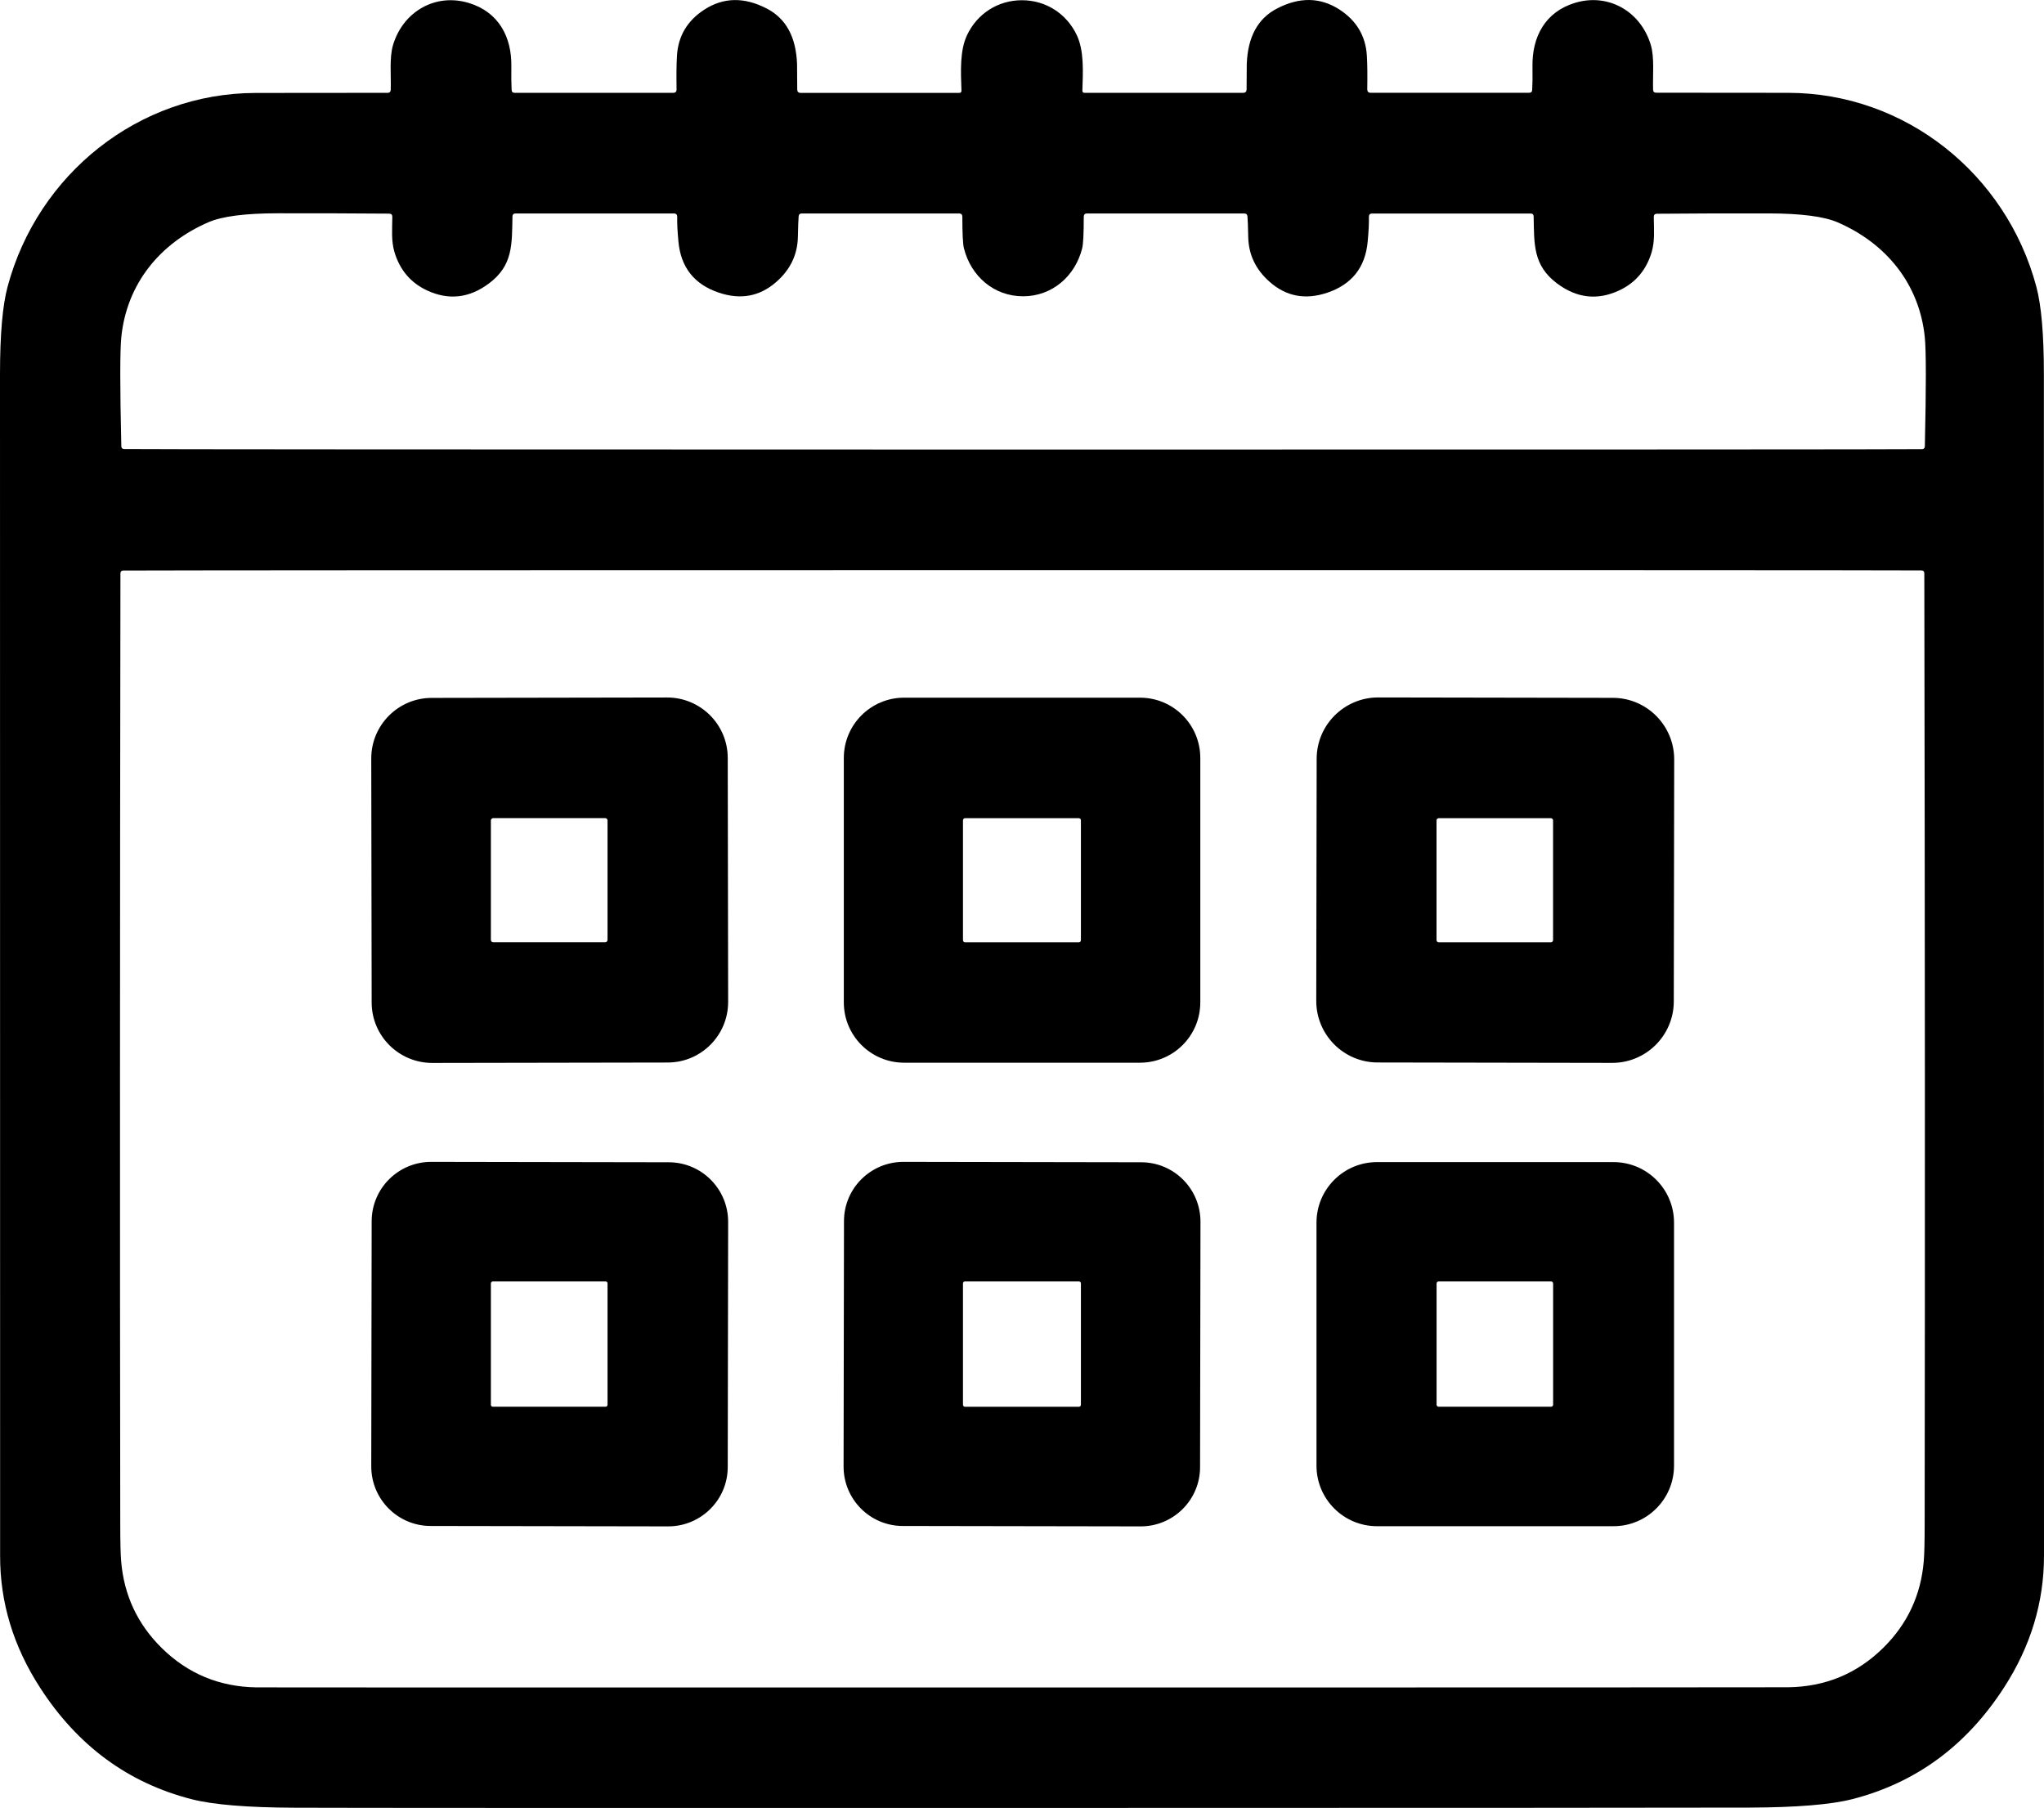 <?xml version="1.0" encoding="UTF-8"?> <svg xmlns="http://www.w3.org/2000/svg" id="Capa_2" viewBox="0 0 351.48 310.84"><g id="Capa_1-2"><path d="m175.73.04c4.15,0,7.69,2.34,9.42,5.98,1.27,2.66,1.09,6.26.97,9.55,0,.26.12.39.37.39h27.28c.39,0,.58-.2.59-.59.02-2.86.03-4.32.03-4.37.17-4.63,1.89-7.81,5.17-9.52,3.89-2.03,7.49-1.97,10.8.18,2.91,1.9,4.47,4.53,4.68,7.89.09,1.47.11,3.41.07,5.8,0,.4.19.6.59.6h27.25c.33,0,.51-.16.52-.49.06-1.06.08-2.39.05-4-.09-5.18,2.22-9.41,7.28-10.96,5.75-1.76,11.32,1.44,13.06,7.2.66,2.18.32,5.2.4,7.71,0,.35.19.53.54.53,8.45,0,16.01,0,22.67.02,20.15,0,37.52,13.95,42.69,33.32.87,3.24,1.3,8.26,1.3,15.06.01,132.55.02,200.25.02,203.12,0,8.02-2.28,15.58-6.87,22.67-6.45,9.99-15.14,16.38-26.07,19.19-3.7.95-9.61,1.43-17.74,1.46-8.93.03-50.62.05-125.05.06s-116.12,0-125.05-.04c-8.13-.03-14.04-.51-17.74-1.46-10.93-2.8-19.62-9.19-26.07-19.18C2.3,283.07,0,275.51.02,267.49c0-2.87,0-70.57-.02-203.12,0-6.8.43-11.82,1.3-15.06C6.47,29.94,23.83,16,43.98,15.98c6.66,0,14.22,0,22.67-.02.35,0,.53-.18.54-.53.08-2.51-.26-5.53.4-7.71,1.74-5.76,7.31-8.96,13.06-7.2,5.06,1.55,7.37,5.77,7.28,10.95-.03,1.61,0,2.94.05,4,.01.33.19.49.52.49h27.25c.4,0,.6-.2.59-.6-.04-2.39-.02-4.33.07-5.8.21-3.36,1.77-5.99,4.68-7.89,3.31-2.15,6.91-2.21,10.8-.18,3.28,1.71,5,4.89,5.17,9.52,0,.05,0,1.51.03,4.37,0,.39.2.59.59.59h27.28c.25,0,.38-.14.37-.4-.12-3.29-.3-6.89.97-9.55,1.73-3.64,5.27-5.98,9.43-5.98h0Zm.19,77.25c99.53,0,151.05-.02,154.56-.07.33,0,.5-.17.51-.5.23-10.15.23-16.4-.01-18.76-.94-9.17-6.65-16.13-15-19.74-2.34-1.01-6.32-1.52-11.94-1.53-6.41-.01-12.78,0-19.11.06-.37,0-.55.18-.55.55.02,2.24.2,4.09-.36,6.03-.91,3.07-2.76,5.27-5.56,6.59-3.75,1.76-7.33,1.36-10.74-1.21-4.12-3.1-3.9-6.74-4-11.48,0-.35-.19-.52-.54-.52h-27.22c-.39,0-.58.2-.57.59.03,1.03-.04,2.44-.21,4.25-.41,4.43-2.73,7.36-6.96,8.78-3.75,1.26-7.04.64-9.87-1.85-2.41-2.11-3.64-4.68-3.71-7.71-.04-1.84-.08-3.02-.13-3.55-.03-.35-.22-.52-.57-.52h-27.02c-.37,0-.56.19-.56.56,0,2.9-.09,4.72-.28,5.46-1.2,4.73-5.11,8.22-10.16,8.22s-8.96-3.49-10.16-8.22c-.19-.74-.28-2.56-.28-5.46,0-.37-.19-.56-.56-.56h-27.02c-.35,0-.54.16-.57.51-.05.53-.09,1.71-.13,3.55-.07,3.03-1.3,5.6-3.71,7.71-2.83,2.49-6.12,3.11-9.87,1.85-4.23-1.42-6.55-4.35-6.96-8.78-.17-1.81-.24-3.22-.21-4.25,0-.39-.18-.59-.57-.59h-27.22c-.35,0-.53.17-.54.52-.1,4.74.12,8.38-4,11.48-3.41,2.57-6.99,2.97-10.74,1.21-2.8-1.33-4.65-3.53-5.56-6.6-.56-1.94-.38-3.79-.36-6.03,0-.37-.18-.55-.55-.55-6.33-.05-12.7-.07-19.11-.06-5.62,0-9.6.52-11.94,1.53-8.35,3.61-14.06,10.57-15,19.74-.24,2.36-.24,8.61,0,18.76,0,.33.18.5.51.5,3.51.05,55.03.08,154.56.09h0Zm-.1,212.84c86.49,0,130.39-.02,131.7-.04,6.39-.09,11.82-2.35,16.31-6.77,4.15-4.09,6.47-9.04,6.97-14.85.11-1.24.16-3.41.16-6.5.07-48.53.05-102.99-.06-163.38,0-.34-.17-.51-.51-.52-8.61-.04-60.14-.06-154.58-.05-94.45,0-145.98.03-154.59.07-.34,0-.51.18-.51.52-.09,60.39-.1,114.85-.03,163.38,0,3.09.05,5.26.16,6.5.5,5.81,2.82,10.76,6.97,14.85,4.49,4.42,9.92,6.68,16.31,6.77,1.31.02,45.21.03,131.7.02h0Z"></path><path d="m125.21,172.26c0,5.74-4.64,10.41-10.38,10.42h0l-40.5.07c-5.74,0-10.41-4.64-10.42-10.38l-.07-41.96c-.01-5.74,4.64-10.41,10.38-10.42h0l40.5-.07c5.74,0,10.41,4.64,10.42,10.38l.07,41.96h0Zm-20.74-31.2c0-.22-.18-.4-.4-.4h-19.26c-.22,0-.4.18-.4.4h0v20.54c0,.22.18.4.4.4h19.26c.22,0,.4-.18.4-.4h0v-20.54Z"></path><path d="m206.4,172.34c0,5.73-4.64,10.37-10.37,10.37h-40.56c-5.73,0-10.37-4.64-10.37-10.37h0v-42.02c0-5.73,4.64-10.37,10.37-10.37h40.56c5.73,0,10.37,4.64,10.37,10.37v42.02Zm-20.53-31.31c0-.2-.16-.36-.36-.36h-19.56c-.2,0-.36.16-.36.36h0v20.62c0,.2.16.36.36.36h19.56c.2,0,.36-.16.36-.36h0v-20.62Z"></path><path d="m287.82,172.18c-.01,5.84-4.76,10.57-10.6,10.56h0l-40.32-.07c-5.84,0-10.57-4.76-10.56-10.6h0l.07-41.6c0-5.84,4.76-10.57,10.6-10.56h0l40.32.07c5.84,0,10.57,4.76,10.56,10.6h0l-.07,41.6Zm-20.76-31.14c0-.2-.17-.37-.37-.37h-19.3c-.2,0-.37.17-.37.37v20.6c0,.2.17.37.37.37h19.3c.2,0,.37-.17.37-.37h0v-20.6Z"></path><path d="m125.14,252.21c0,5.66-4.6,10.23-10.26,10.22l-40.82-.07c-5.66,0-10.23-4.6-10.22-10.26l.07-42.12c0-5.66,4.6-10.23,10.26-10.22h0l40.82.07c5.66,0,10.23,4.6,10.22,10.26l-.07,42.12Zm-20.67-31.56c0-.18-.15-.33-.33-.33h-19.4c-.18,0-.33.15-.33.33h0v20.88c0,.18.15.33.33.33h19.4c.18,0,.33-.15.33-.33v-20.88Z"></path><path d="m206.36,252.24c0,5.64-4.59,10.2-10.23,10.19l-40.88-.07c-5.64,0-10.2-4.59-10.19-10.23h0l.07-42.18c0-5.64,4.59-10.2,10.23-10.19l40.88.07c5.64,0,10.2,4.59,10.19,10.23h0l-.07,42.18Zm-20.49-31.59c0-.18-.15-.33-.33-.33h-19.62c-.18,0-.33.15-.33.33h0v20.88c0,.18.15.33.33.33h19.62c.18,0,.33-.15.33-.33v-20.88Z"></path><path d="m287.86,251.99c0,5.75-4.66,10.41-10.41,10.41h-40.66c-5.75,0-10.41-4.66-10.41-10.41h0v-41.78c0-5.75,4.66-10.41,10.41-10.41h40.66c5.75,0,10.41,4.66,10.41,10.41h0v41.78Zm-20.79-31.32c0-.19-.16-.35-.35-.35h-19.34c-.19,0-.35.16-.35.35h0v20.84c0,.19.16.35.35.35h19.34c.19,0,.35-.16.35-.35h0v-20.84Z"></path></g></svg> 